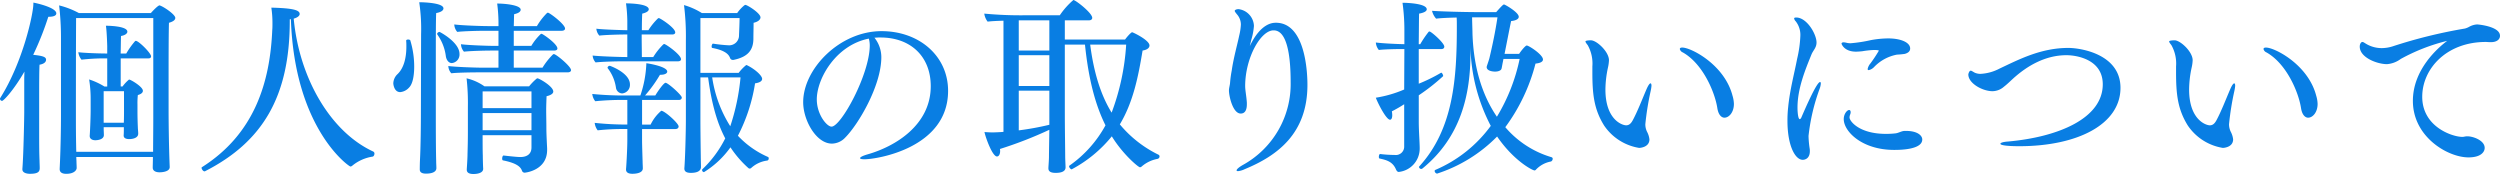 <svg xmlns="http://www.w3.org/2000/svg" width="496.022" height="34.521" viewBox="0 0 496.022 34.521"><path d="M32.19-30.451a.222.222,0,0,0-.148-.037c-.259,0-1.221.962-1.7,1.517H16.058a16.507,16.507,0,0,0-3.922-1.517,54.172,54.172,0,0,1,.37,6.253V-8.843c0,3.034-.074,6.327-.185,9.1l-.074,1.665V2c0,.518.333.925,1.3.925,1.665,0,2.072-.814,2.072-1.147,0-.444-.037-.925-.037-1.3L15.54-.407H30.747c0,.814-.037,1.591-.037,2.109,0,.592.518.925,1.369.925.074,0,2,0,2-1.036V1.554c-.185-4.44-.222-9.99-.222-10.841V-14.5c0-4.4,0-10.36.074-12.543.814-.222,1.258-.555,1.258-.962C35.187-28.675,33-30.155,32.19-30.451ZM7.03-31.043v.222C7.03-28.9,5-19.314.444-12.1a.222.222,0,0,0-.037.148.437.437,0,0,0,.407.407c.3,0,2.257-2.035,4.44-5.809l-.037,1.258v6.771c0,1.036-.111,6.512-.259,9.435-.037.888-.111,1.85-.111,1.85v.074c0,.814,1.147.888,1.48.888,1.628,0,1.961-.407,1.961-1.147,0-.444-.037-1.036-.037-1.406-.074-1.887-.074-2.849-.074-9.694v-2.738c0-2.331,0-5.476.074-6.66.666-.111,1.295-.407,1.295-1s-.851-.777-2.553-.962a59.3,59.3,0,0,0,3-7.548H10.1c1.073,0,1.48-.3,1.48-.666C11.581-30.007,8.029-30.858,7.03-31.043ZM30.821-8.214c0,2.072-.037,5.328-.037,6.512v.259H15.54c-.074-2.812-.074-5.883-.074-6.66,0-5.328,0-12.839.037-19.869H30.821ZM27.343-23.458a.28.28,0,0,0-.148.074,16.049,16.049,0,0,0-1.739,2.442h-1.11c.037-1.406.037-2.738.074-3.478.851-.148,1.258-.518,1.258-.851,0-1.147-3.885-1.184-4.255-1.184.185,1.147.259,4.033.259,4.033v1.48c-1.517,0-4.7-.111-5.735-.259a2.965,2.965,0,0,0,.629,1.48,41.226,41.226,0,0,1,4.329-.259h.777v5.587h-.555A13.774,13.774,0,0,0,18.093-15.8a24.514,24.514,0,0,1,.3,4v2.109c0,1.554-.148,4.773-.185,4.995v.148c0,.481.444.814,1.11.814.37,0,1.7-.111,1.7-1.036,0-.3-.037-.851-.037-1.258v-.3h4c0,.481,0,1.221-.037,1.591v.074c0,.444.37.7,1.11.7.7,0,1.776-.222,1.776-1.073v-.074c0-.3-.074-.888-.074-1.221-.037-.7-.074-2.146-.074-3.182v-1.3a15.17,15.17,0,0,1,.074-1.887c.74-.222,1-.518,1-.851,0-.814-2.442-2.22-2.7-2.22-.074,0-.111.037-.185.111a7.349,7.349,0,0,0-1.147,1.258h-.37V-19.98H29.9c.3,0,.481-.148.481-.407C30.377-21.016,27.935-23.458,27.343-23.458ZM25.012-9.583c0,.481,0,1.554-.037,2.368h-4v-6.253h4.033Zm49.469,8.1c-8.51-3.922-14.689-14.578-15.8-26.381.814-.222,1.184-.592,1.184-.925,0-.777-1.332-1.147-5.624-1.258a20.12,20.12,0,0,1,.222,3.108c0,.481,0,.925-.037,1.332C53.983-15.355,50.986-5.032,40.441,1.628a.136.136,0,0,0-.037.111c0,.259.3.7.592.7a.136.136,0,0,0,.111-.037C52.466-3.4,57.9-12.358,57.9-27.417v-.3l.222-.037c.74,21.83,11.544,29.23,11.8,29.23a.594.594,0,0,0,.407-.185,8.308,8.308,0,0,1,4-1.776c.222-.037.37-.333.37-.592A.425.425,0,0,0,74.481-1.48ZM110.3-20.831c-.074,0-.111.037-.185.074a13.836,13.836,0,0,0-2.072,2.627h-5.7v-3.4h8.029c.37,0,.629-.148.629-.407,0-.925-2.923-2.923-3.145-2.923-.074,0-.111.037-.185.074a10.924,10.924,0,0,0-1.85,2.331h-3.478v-3h9.509c.37,0,.666-.148.666-.444,0-.851-3.071-3.145-3.4-3.145-.074,0-.111.037-.185.074a12.644,12.644,0,0,0-2,2.59h-4.588c.037-1.073.037-1.924.074-2.368.888-.185,1.295-.518,1.295-.888,0-.888-2.96-1.221-4.662-1.221a31.7,31.7,0,0,1,.259,3.589v.888H97.495c-1.776,0-5.7-.148-6.956-.333a2.394,2.394,0,0,0,.592,1.48c1.184-.148,4.255-.222,5.55-.222h2.627v3h-.481c-1.776,0-5.7-.148-6.956-.333a2.394,2.394,0,0,0,.592,1.48c1.184-.148,4.255-.222,5.55-.222h1.295v3.4H96.459c-1.776,0-5.846-.148-7.1-.333a2.294,2.294,0,0,0,.592,1.443c1.184-.148,4.255-.185,5.55-.185h17.538c.37,0,.666-.148.666-.444C113.7-18.389,110.741-20.831,110.3-20.831Zm-22.681-4.4c-.185,0-.481.185-.481.407,0,.037.037.074.037.111a9.429,9.429,0,0,1,1.7,4.366c.148.777.592,1.3,1.184,1.3a1.7,1.7,0,0,0,1.517-1.813C91.575-23.2,87.653-25.234,87.616-25.234Zm19.425,9.213c-.074,0-.111.037-.185.074a11.66,11.66,0,0,0-1.48,1.517H96.533a10.045,10.045,0,0,0-3.552-1.591A44.19,44.19,0,0,1,93.24-10.4V-5.4c0,1.7-.037,3.108-.074,4.4,0,.851-.111,2.442-.148,3v.111c0,.592.481.851,1.332.851.74,0,1.924-.185,1.924-1.036C96.237,1.369,96.2-.037,96.2-.7c-.037-.814-.037-2.664-.037-4.033h9.694v2.442c0,1.221-.814,1.887-2.22,1.887-.259,0-1.036-.037-3.293-.3-.185-.037-.3.333-.3.592,0,.185.037.333.148.37,2.812.555,3.515,1.332,3.774,2.035a.563.563,0,0,0,.518.407c.222,0,4.477-.481,4.477-4.514v-.333c-.037-.74-.148-2.849-.148-3.885,0-1.406-.037-2.516-.037-3.663,0-.851.037-1.739.074-2.775.925-.222,1.332-.555,1.332-.925C110.186-14.43,107.374-16.021,107.041-16.021Zm-23.458-15.1a36,36,0,0,1,.37,6.327L83.916-9.213c0,2.035-.037,6.7-.185,9.472-.037.851-.037,1.628-.037,1.628v.185c0,.481.333.814,1.221.814,2.035,0,2.072-.888,2.072-1.073V1.776c0-.407-.037-.888-.037-1.258,0-.333-.074-1.554-.074-9.731v-9.028c0-4.662,0-9.583.074-10.73,1.036-.185,1.443-.555,1.443-.925C88.393-31.006,84.4-31.117,83.583-31.117Zm-1.776,7.548a.561.561,0,0,0-.444-.148c-.185,0-.37.074-.37.222v.037c.037.37.037.74.037,1.147,0,2.183-.481,4.292-1.813,5.513a2.619,2.619,0,0,0-.777,1.776c0,.148.148,1.739,1.369,1.739a2.694,2.694,0,0,0,1.776-.925c.7-.7,1-2.331,1-4.144A17.936,17.936,0,0,0,81.807-23.569ZM105.857-10.1H96.163v-3.33h9.694Zm0,4.366H96.163v-3.4h9.694ZM152.81-.407a18.073,18.073,0,0,1-5.994-4.218,33.934,33.934,0,0,0,3.4-10.4c1-.148,1.406-.481,1.406-.888,0-.666-1.48-1.961-2.923-2.664a.283.283,0,0,0-.185-.074.281.281,0,0,0-.148.074,8.954,8.954,0,0,0-1.406,1.48h-7.585V-27.972h7.77c0,.814-.074,2.627-.111,3.367a1.954,1.954,0,0,1-2,2.035A29.194,29.194,0,0,1,141.9-22.9c-.148-.037-.3.3-.3.555,0,.148.037.3.148.3,2.738.518,3.293,1.406,3.515,2a.556.556,0,0,0,.518.37h.148c2.96-.592,3.959-2.035,3.959-4.255,0-1.036.037-2.109.037-3.108.962-.222,1.369-.666,1.369-1.073,0-.851-2.627-2.479-3-2.479-.074,0-.111.037-.185.074a7.437,7.437,0,0,0-1.443,1.554h-6.993a13.789,13.789,0,0,0-3.552-1.591,49.88,49.88,0,0,1,.37,6.993V-7.881c0,2.627-.148,7.881-.3,9.694v.074c0,.518.333.851,1.295.851.7,0,2-.111,2-1.184,0-.444-.037-1.7-.037-2.072-.037-2.442-.074-5.661-.074-7.363v-8.325H140.9c.7,5.217,1.776,9.028,3.4,12.1A22.077,22.077,0,0,1,139.786,2a.2.2,0,0,0-.074.185.405.405,0,0,0,.37.407,18.179,18.179,0,0,0,5.254-4.921,21.247,21.247,0,0,0,3.589,4.144.526.526,0,0,0,.222.074.452.452,0,0,0,.333-.148A5.782,5.782,0,0,1,152.625.3a.406.406,0,0,0,.3-.444A.288.288,0,0,0,152.81-.407ZM132.2-22.829c-.074,0-.111.037-.185.074a13.262,13.262,0,0,0-2,2.516h-2.257c0-.814-.037-2.664-.037-4.477h6.068c.333,0,.592-.148.592-.407,0-.925-3-2.849-3.256-2.849-.074,0-.111.037-.185.074a12.517,12.517,0,0,0-1.887,2.331h-1.295c0-1.443.037-2.7.074-3.293.851-.185,1.295-.518,1.295-.851,0-1.147-4.033-1.184-4.514-1.184a29.408,29.408,0,0,1,.259,3.441v1.887c-1.924-.037-5.069-.148-6.142-.3a2.306,2.306,0,0,0,.592,1.369c1.147-.148,4.144-.222,5.365-.222h.185v4.477c-1.7,0-5.661-.148-6.882-.3a2.306,2.306,0,0,0,.592,1.369c1.147-.148,4.144-.222,5.365-.222h10.989c.333,0,.592-.148.592-.407C135.531-20.72,132.5-22.829,132.2-22.829ZM121.434-18.5h-.074a.435.435,0,0,0-.407.37.136.136,0,0,0,.037.111,8.246,8.246,0,0,1,1.628,3.848,1.3,1.3,0,0,0,1.221,1.147,1.694,1.694,0,0,0,1.554-1.776C125.393-16.872,122.248-18.2,121.434-18.5Zm11.026,3.367c-.37,0-1.554,1.7-2.035,2.516H128.39a26.955,26.955,0,0,0,2.96-4.107h.111c.888,0,1.332-.3,1.332-.629,0-.962-3.33-1.554-4.144-1.665a22.058,22.058,0,0,1-1.184,6.4h-2.627a62.588,62.588,0,0,1-6.919-.3,2.8,2.8,0,0,0,.592,1.443,53.1,53.1,0,0,1,5.476-.259h.888v4.884h-.148a58.551,58.551,0,0,1-6.327-.333,2.921,2.921,0,0,0,.592,1.48,44.944,44.944,0,0,1,5.143-.259h.74v2.109c0,2.035-.222,5.661-.259,5.809v.111c0,.518.37.851,1.258.851.629,0,2.072-.111,2.072-1.073,0-.444-.037-.888-.037-1.258-.037-1.221-.111-3.478-.111-4.44V-5.957h6.586c.481,0,.666-.259.666-.518,0-.629-2.775-3.108-3.441-3.108A8.316,8.316,0,0,0,129.5-6.845h-1.7v-4.884h7.289c.407,0,.592-.222.592-.481C135.679-12.691,132.941-15.133,132.46-15.133Zm14.874-1.073A42.939,42.939,0,0,1,145.3-6.512a24.943,24.943,0,0,1-3.589-9.694Zm27.972-9.176c-8.288,0-15.54,7.474-15.54,14.1,0,3.589,2.59,8.214,5.7,8.214a3.689,3.689,0,0,0,2.627-1.184c2.59-2.59,7.178-10.286,7.178-15.984a6.208,6.208,0,0,0-1.369-3.848c.3,0,.555-.037.814-.037h.407c5.883,0,9.953,3.7,9.953,9.657,0,7.659-6.956,11.951-12.58,13.542-1,.3-1.443.555-1.443.74q0,.222.888.222c2.442,0,16.576-2.22,16.576-13.579C188.515-20.461,182.78-25.382,175.306-25.382ZM172.79-23.9a5.035,5.035,0,0,1,.185,1.332c0,5.735-5.7,16.132-7.585,16.132-.925,0-2.923-2.4-2.923-5.4C162.467-15.947,166.241-22.607,172.79-23.9ZM230.214-.888a23.142,23.142,0,0,1-7.622-5.994c2.664-4.44,3.663-9.509,4.514-14.652,1-.148,1.369-.592,1.369-1,0-1.073-3.293-2.627-3.441-2.627-.185,0-.888.74-1.406,1.443H211.677v-3.811h4.81c.407,0,.629-.222.629-.481,0-1-3.33-3.552-3.737-3.552a15.123,15.123,0,0,0-2.7,3.034h-6.919a76.981,76.981,0,0,1-8.066-.333,3.4,3.4,0,0,0,.666,1.591c.888-.111,2-.148,3.145-.185V-5.4c-.629.074-2.072.111-2.072.111-.555,0-1.221-.037-1.7-.074.259,1.221,1.591,4.847,2.479,4.847.37,0,.629-.444.629-1.073A1.659,1.659,0,0,0,198.8-2a80.313,80.313,0,0,0,9.805-3.811c-.037,2.479-.074,4.736-.074,5.291,0,.777-.111,2-.111,2.294V1.85c0,.592.444.888,1.443.888,1.739,0,1.961-.666,1.961-1.11,0-.259-.074-1.517-.074-2.331,0-.888-.074-5.513-.074-8.769V-22.718h4c.7,6.808,2.035,11.951,4.07,16.021A23.416,23.416,0,0,1,212.6,1.295a.148.148,0,0,0-.074.148c0,.222.3.592.518.592A25.879,25.879,0,0,0,221-4.514c2.146,3.515,5.254,6.142,5.587,6.142a.551.551,0,0,0,.333-.148,6.6,6.6,0,0,1,3.145-1.517.512.512,0,0,0,.407-.481A.385.385,0,0,0,230.214-.888Zm-6.364-21.83a46.327,46.327,0,0,1-2.886,13.505c-2.072-3.367-3.515-7.733-4.255-13.505Zm-15.244,1.184h-6.068v-5.994h6.068Zm0,7.03h-6.068v-6.1h6.068Zm0,4.7v3a56.408,56.408,0,0,1-6.068,1.11v-7.881h6.068Zm44.955-17.242c-.666,0-3,.074-5.18,4.625l.3-1.258a12.821,12.821,0,0,0,.518-2.738,3.483,3.483,0,0,0-3.034-3.33c-.481,0-.777.185-.777.333s.185.37.444.7a3.066,3.066,0,0,1,.777,2.035,11.645,11.645,0,0,1-.333,2.183c-.333,1.628-1.147,4.514-1.48,6.919a21.305,21.305,0,0,0-.333,2.442c-.037.518-.222,1.036-.222,1.517,0,1.147.777,4.588,2.331,4.588.555,0,1.221-.3,1.221-1.85v-.3c-.074-1.221-.333-2.479-.333-3.293,0-5.587,3.071-11.063,5.624-11.063,1,0,3.4.481,3.4,10.286a18.32,18.32,0,0,1-9.435,16.391c-.851.481-1.295.888-1.295,1.11,0,.074.111.148.259.148a3.9,3.9,0,0,0,1.3-.37C253.783-.629,259.814-5,259.814-14.726,259.814-17.8,259.222-27.047,253.561-27.047ZM308.247-.37a19.184,19.184,0,0,1-9.176-5.957,36.523,36.523,0,0,0,5.994-12.617c1.11-.111,1.48-.444,1.48-.814,0-.962-2.812-2.775-3.219-2.775-.259,0-1.11,1.036-1.517,1.665h-2.886c.518-2.59,1-5.106,1.3-6.512,1.036-.111,1.517-.444,1.517-.851,0-.888-2.738-2.442-2.923-2.442-.148,0-.407.222-1.554,1.517h-3.552c-3.034,0-7.844-.148-9.176-.259a3.5,3.5,0,0,0,.814,1.554c.814-.111,2.479-.185,4.07-.222.037.444.037,1.073.037,1.813,0,10.175-.629,20.276-7.474,27.75a.115.115,0,0,0-.037.074.475.475,0,0,0,.444.407.526.526,0,0,0,.222-.074c7.7-6.253,9.546-14.8,9.546-22.792v-1.332a35.436,35.436,0,0,0,4.033,15.651A26.5,26.5,0,0,1,285.2,2.146a.23.23,0,0,0-.148.222.59.59,0,0,0,.481.518,29.389,29.389,0,0,0,11.914-7.363c3.33,4.847,7.03,6.734,7.437,6.734a.374.374,0,0,0,.259-.148,5.431,5.431,0,0,1,3-1.628.616.616,0,0,0,.333-.555A.31.31,0,0,0,308.247-.37Zm-21.5-16.1c0-.222-.222-.666-.37-.666h-.037a33.166,33.166,0,0,1-4.44,2.183V-21.83h4.514c.3,0,.555-.148.555-.481,0-.629-1.961-2.442-2.738-2.923a.625.625,0,0,0-.185-.074.224.224,0,0,0-.222.111,19.642,19.642,0,0,0-1.628,2.405h-.3c.037-2.812.037-5.18.074-6.068,1.073-.185,1.517-.518,1.517-.851,0-1.147-3.848-1.3-4.81-1.3a38.587,38.587,0,0,1,.37,5.217v3c-1.887-.037-4.588-.185-5.661-.333a2.63,2.63,0,0,0,.592,1.48c1.184-.148,3.663-.185,4.921-.185h.148l-.037,8.029a23.571,23.571,0,0,1-5.624,1.628c.3.888,2.035,4.366,2.812,4.366.3,0,.444-.37.444-.925a5.563,5.563,0,0,0-.074-.74,27.521,27.521,0,0,0,2.442-1.406v8.325A1.664,1.664,0,0,1,277.13-.814,26.885,26.885,0,0,1,274.244-1c-.148-.037-.259.3-.259.555,0,.185.037.333.148.333,1.332.3,2.59.592,3.256,2.183.111.222.259.481.555.481a4.652,4.652,0,0,0,4.144-4.625v-.111c0-1-.185-3.441-.185-5.217v-5.254A39.281,39.281,0,0,0,286.75-16.465Zm15.17-3.4A36.377,36.377,0,0,1,297.406-8.4c-2.664-3.885-4.625-9.287-4.847-16.539,0-.592-.074-2.368-.074-3.182h5.032c-.407,2.738-.962,5.4-1.591,8.066-.074.333-.481,1.48-.518,1.628,0,.037-.037.111-.037.148,0,.888,1.48.925,1.665.925.666,0,1.221-.222,1.3-.629.037-.111.148-.777.222-1.147l.148-.74Zm42.254,7.363c-1.554-6.179-8.214-9.62-9.99-9.62-.333,0-.481.111-.481.3a.972.972,0,0,0,.592.666c4,2.257,6.364,7.918,6.845,11.026.3,1.924,1.3,1.924,1.406,1.924.925,0,1.887-1.073,1.887-2.738A6.194,6.194,0,0,0,344.174-12.506Zm-16.243-1.073a6.871,6.871,0,0,0,.148-.962c0-.3-.074-.481-.185-.481q-.277,0-.777,1.11c-.925,2.146-1.776,4.4-2.775,6.253-.333.592-.7.962-1.295.962-.777,0-4.107-1.11-4.107-7.1a21.13,21.13,0,0,1,.481-4.255,8.266,8.266,0,0,0,.222-1.554c0-1.7-2.442-3.959-3.589-3.959,0,0-1.073,0-1.073.222,0,.148.148.37.444.74a7.424,7.424,0,0,1,.925,4.218V-17.2c0,4.255.3,7.289,2.331,10.545a10.385,10.385,0,0,0,6.956,4.44c.074,0,2.035-.074,2.035-1.7a4.271,4.271,0,0,0-.481-1.517,3.381,3.381,0,0,1-.333-1.48A55.907,55.907,0,0,1,327.931-13.579Zm47.1-10.36a19.545,19.545,0,0,0-3.4.333,28.39,28.39,0,0,1-4.07.629,3.727,3.727,0,0,1-.7-.074,3.036,3.036,0,0,0-.666-.111c-.259,0-.407.111-.407.259,0,.111.555,1.591,2.849,1.591.407,0,.777-.037,1.221-.074a19.238,19.238,0,0,1,2.368-.259c.037,0,.962,0,.962.148a27.508,27.508,0,0,1-1.665,2.516,2.453,2.453,0,0,0-.555,1.11.2.2,0,0,0,.222.222,2.085,2.085,0,0,0,1.073-.629,8.459,8.459,0,0,1,4.514-2.442,15.263,15.263,0,0,0,1.554-.148c.407-.111,1.073-.37,1.073-1.073C379.4-23.125,377.585-23.939,375.032-23.939ZM381.8-3.885c0-.851-1.073-1.7-3.182-1.7h-.37c-.592.037-1.147.407-1.739.481A15.847,15.847,0,0,1,374.588-5c-5.291,0-7.215-2.516-7.215-3.256a1.64,1.64,0,0,1,.111-.555,1.277,1.277,0,0,0,.111-.481c0-.259-.111-.444-.3-.444-.407,0-1.073.777-1.073,1.813,0,2.442,3.626,6.105,9.99,6.105C377.511-1.813,381.8-1.887,381.8-3.885Zm-20.35-10.1a3.523,3.523,0,0,0,.222-1c0-.185-.037-.3-.148-.3-.666,0-2.96,5.291-3.663,6.919-.111.3-.259.444-.37.444-.3,0-.444-1.221-.444-2.294,0-3.737,1.48-7.363,2.775-10.545.333-.814,1-1.332,1-2.368,0-1.665-1.924-4.958-4.033-4.958-.3,0-.407.074-.407.185a1.019,1.019,0,0,0,.3.555,4.372,4.372,0,0,1,.925,3,23.355,23.355,0,0,1-.629,4.44c-.555,2.886-1.443,6.179-1.776,9.546a23.656,23.656,0,0,0-.148,2.775c0,5,1.554,7.733,3.034,7.733.444,0,1.406-.259,1.406-1.7a2.8,2.8,0,0,0-.037-.555,19.264,19.264,0,0,1-.222-2.479A39.17,39.17,0,0,1,361.453-13.986Zm49.321-8.066c-5.439,0-9.805,2.294-13.653,4.107a9.093,9.093,0,0,1-3.737,1.036,2.758,2.758,0,0,1-1.147-.222c-.37-.185-.629-.407-.814-.407-.333,0-.481.7-.481.74,0,1.776,2.812,3.33,4.81,3.33a3.507,3.507,0,0,0,2.257-.888c.814-.629,1.554-1.406,2.294-2.035,2.331-2,5.809-4.218,10.1-4.218,2.146,0,7.215.888,7.215,5.772,0,6.771-8.843,10.471-18.833,11.359-1,.074-1.48.259-1.48.444,0,.3,1.406.481,3.737.481,11.544,0,20.091-4.329,20.091-11.581C421.134-20.794,413.29-22.052,410.774-22.052Zm49.21,9.546c-1.554-6.179-8.214-9.62-9.99-9.62-.333,0-.481.111-.481.3a.972.972,0,0,0,.592.666c4,2.257,6.364,7.918,6.845,11.026.3,1.924,1.3,1.924,1.406,1.924.925,0,1.887-1.073,1.887-2.738A6.194,6.194,0,0,0,459.984-12.506Zm-16.243-1.073a6.871,6.871,0,0,0,.148-.962c0-.3-.074-.481-.185-.481q-.277,0-.777,1.11c-.925,2.146-1.776,4.4-2.775,6.253-.333.592-.7.962-1.295.962-.777,0-4.107-1.11-4.107-7.1a21.13,21.13,0,0,1,.481-4.255,8.266,8.266,0,0,0,.222-1.554c0-1.7-2.442-3.959-3.589-3.959,0,0-1.073,0-1.073.222,0,.148.148.37.444.74a7.424,7.424,0,0,1,.925,4.218V-17.2c0,4.255.3,7.289,2.331,10.545a10.385,10.385,0,0,0,6.956,4.44c.074,0,2.035-.074,2.035-1.7A4.271,4.271,0,0,0,443-5.439a3.381,3.381,0,0,1-.333-1.48A55.907,55.907,0,0,1,443.741-13.579Zm48.137-13.135a3.659,3.659,0,0,0-1.517.444,3.5,3.5,0,0,1-.888.37,98.624,98.624,0,0,0-14.393,3.552,7.409,7.409,0,0,1-2.109.333,6.1,6.1,0,0,1-2.775-.666c-.592-.3-.814-.555-1.073-.555-.222,0-.518.333-.518.925,0,2.183,3.478,3.478,5.4,3.478a5.249,5.249,0,0,0,2.738-1.036,37.706,37.706,0,0,1,9.213-3.589c-1.924,1.443-6.808,5.735-6.808,11.914,0,7.178,6.956,11.211,11.026,11.211,2.516,0,3.219-1.11,3.219-1.887,0-1.48-2.294-2.294-3.4-2.294h-.222c-.37.037-.518.111-.814.111C487.031-4.4,481-6.364,481-12.358c0-5.55,4.81-10.878,12.617-10.878.259,0,.518.037.814.037h.222c1.147,0,1.776-.555,1.776-1.258C496.429-26.344,492.063-26.714,491.878-26.714Z" transform="translate(-0.407 31.561)" fill="#097ee3"/></svg>